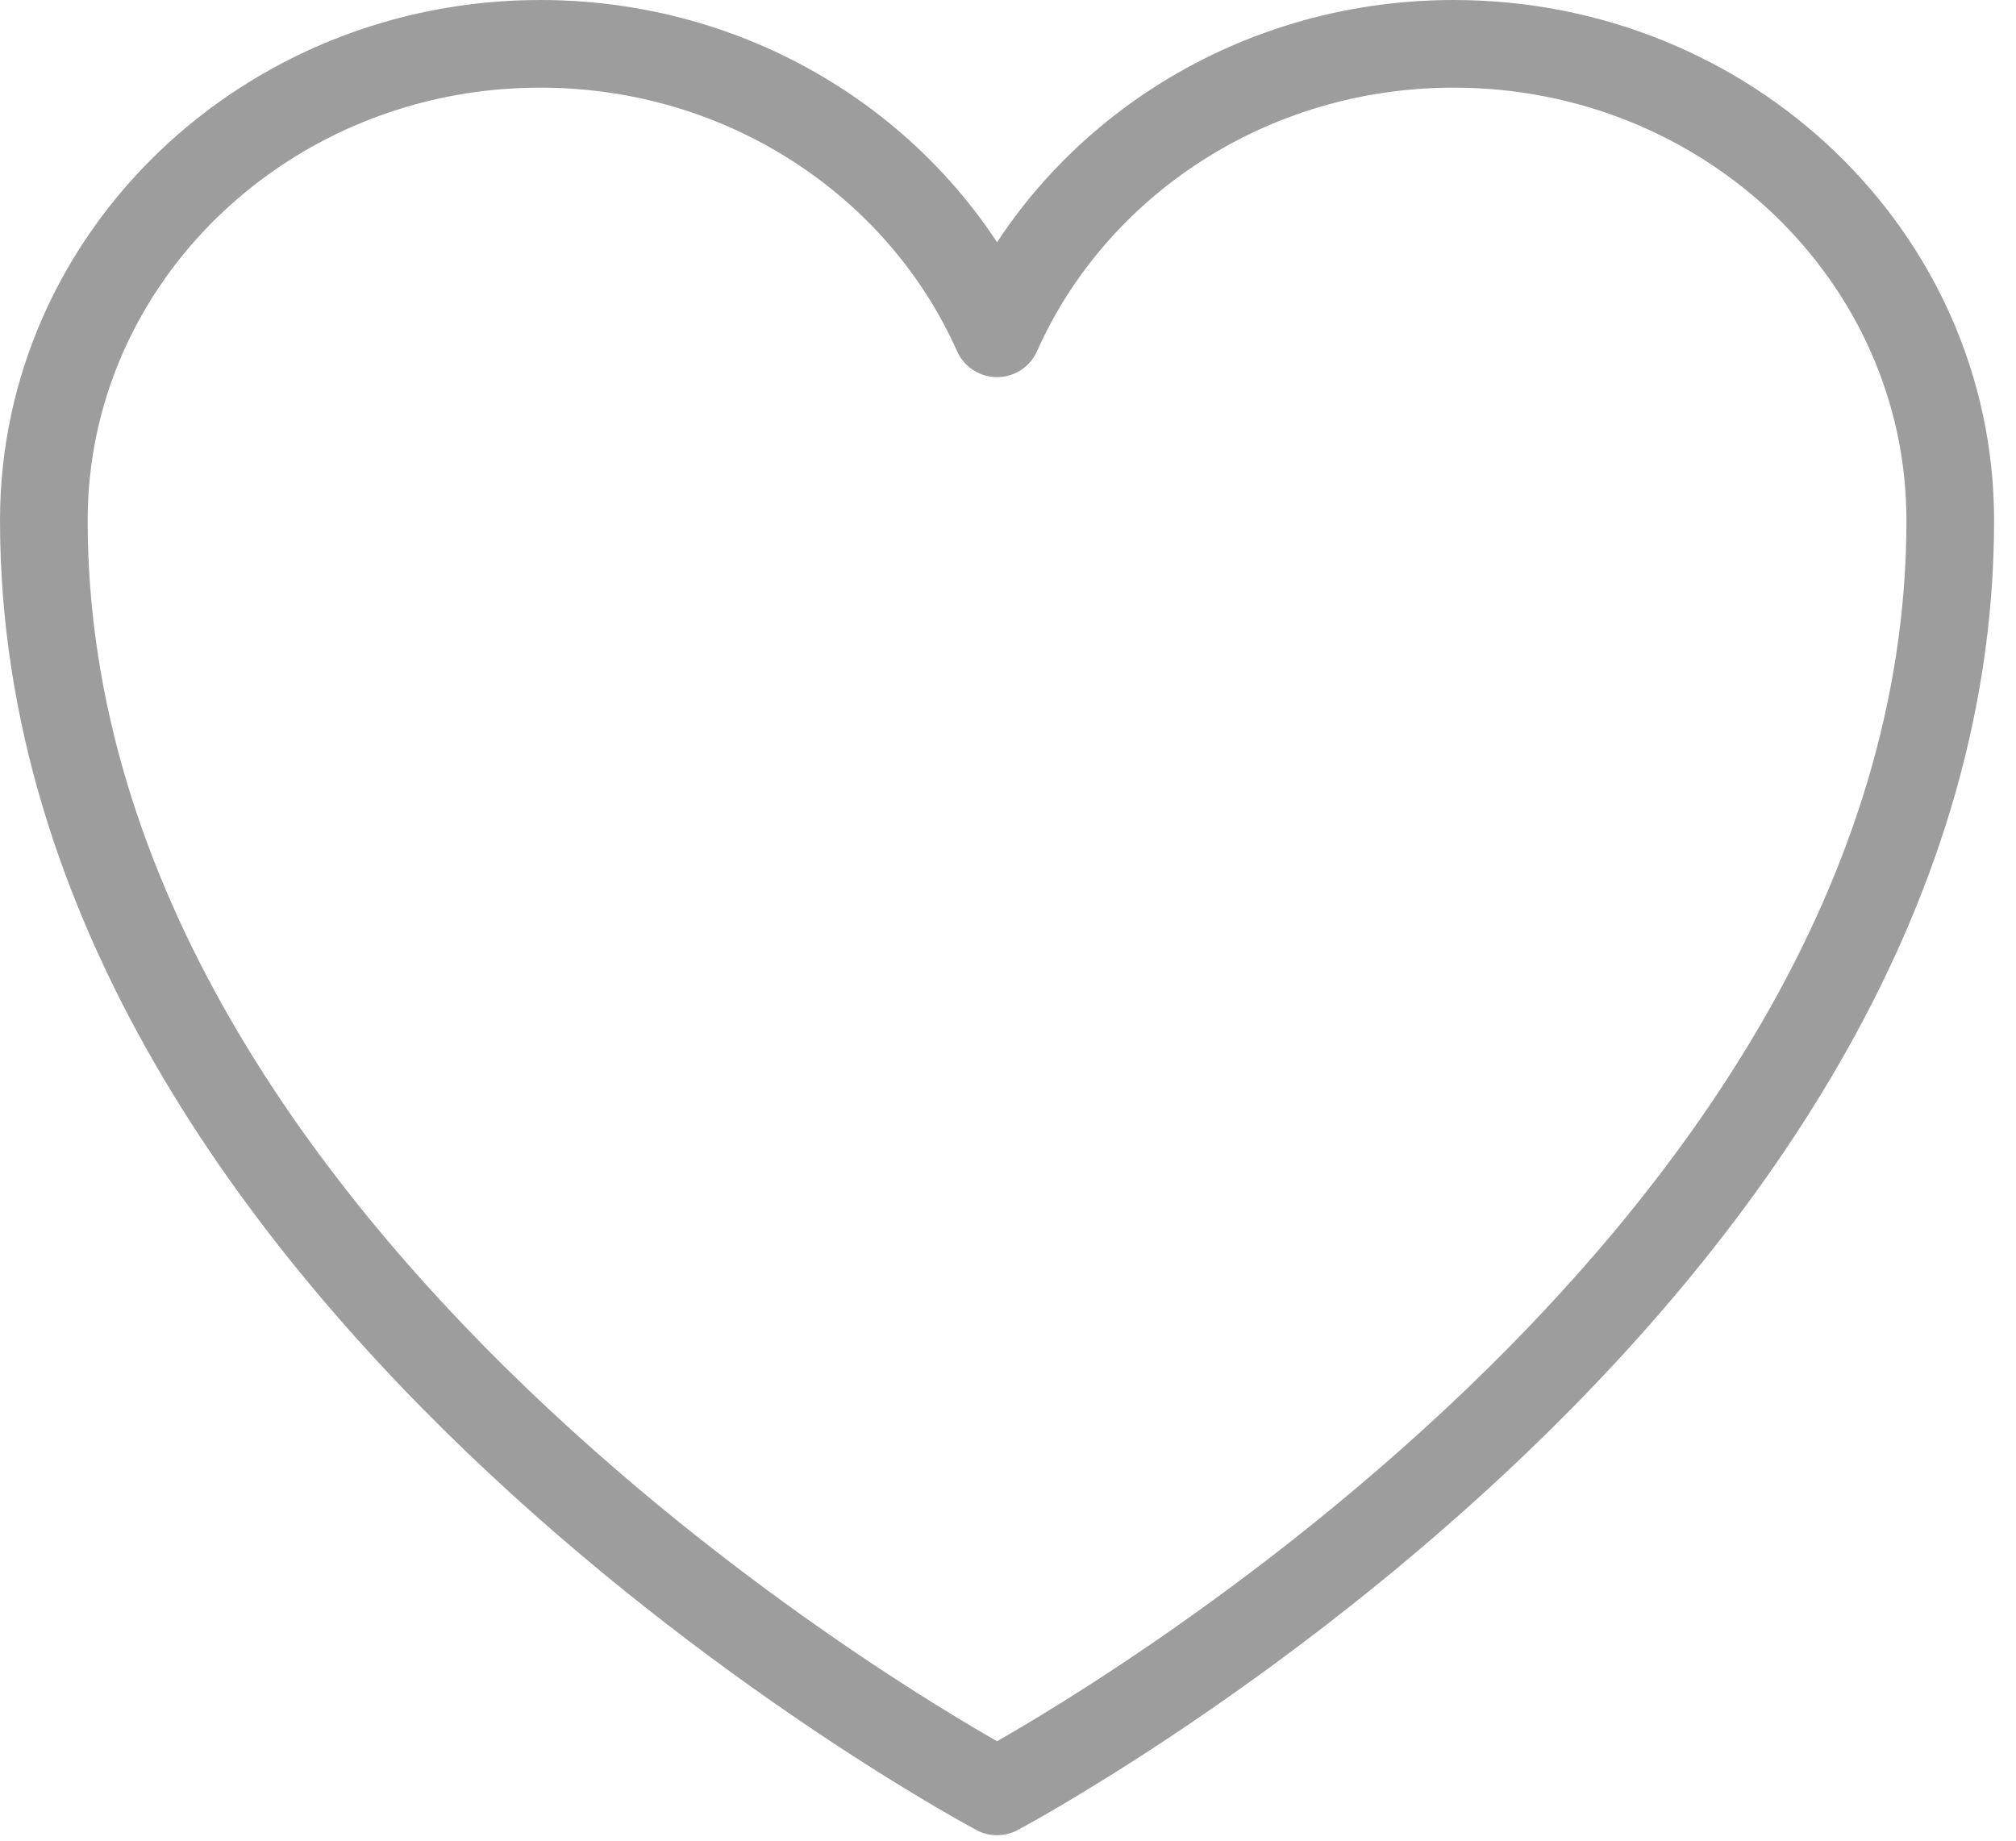 <svg viewBox="0 0 46 42" fill="none" xmlns="http://www.w3.org/2000/svg">
<path d="M44.5 11.875C44.5 5.87 39.427 1 33.171 1C28.494 1 24.478 3.721 22.75 7.605C21.022 3.721 17.006 1 12.327 1C6.075 1 1 5.87 1 11.875C1 29.323 22.75 40.875 22.75 40.875C22.75 40.875 44.5 29.323 44.5 11.875Z" stroke="#3C3C3C" stroke-opacity="0.5" stroke-width="2" stroke-linecap="round" stroke-linejoin="round"/>
</svg>
